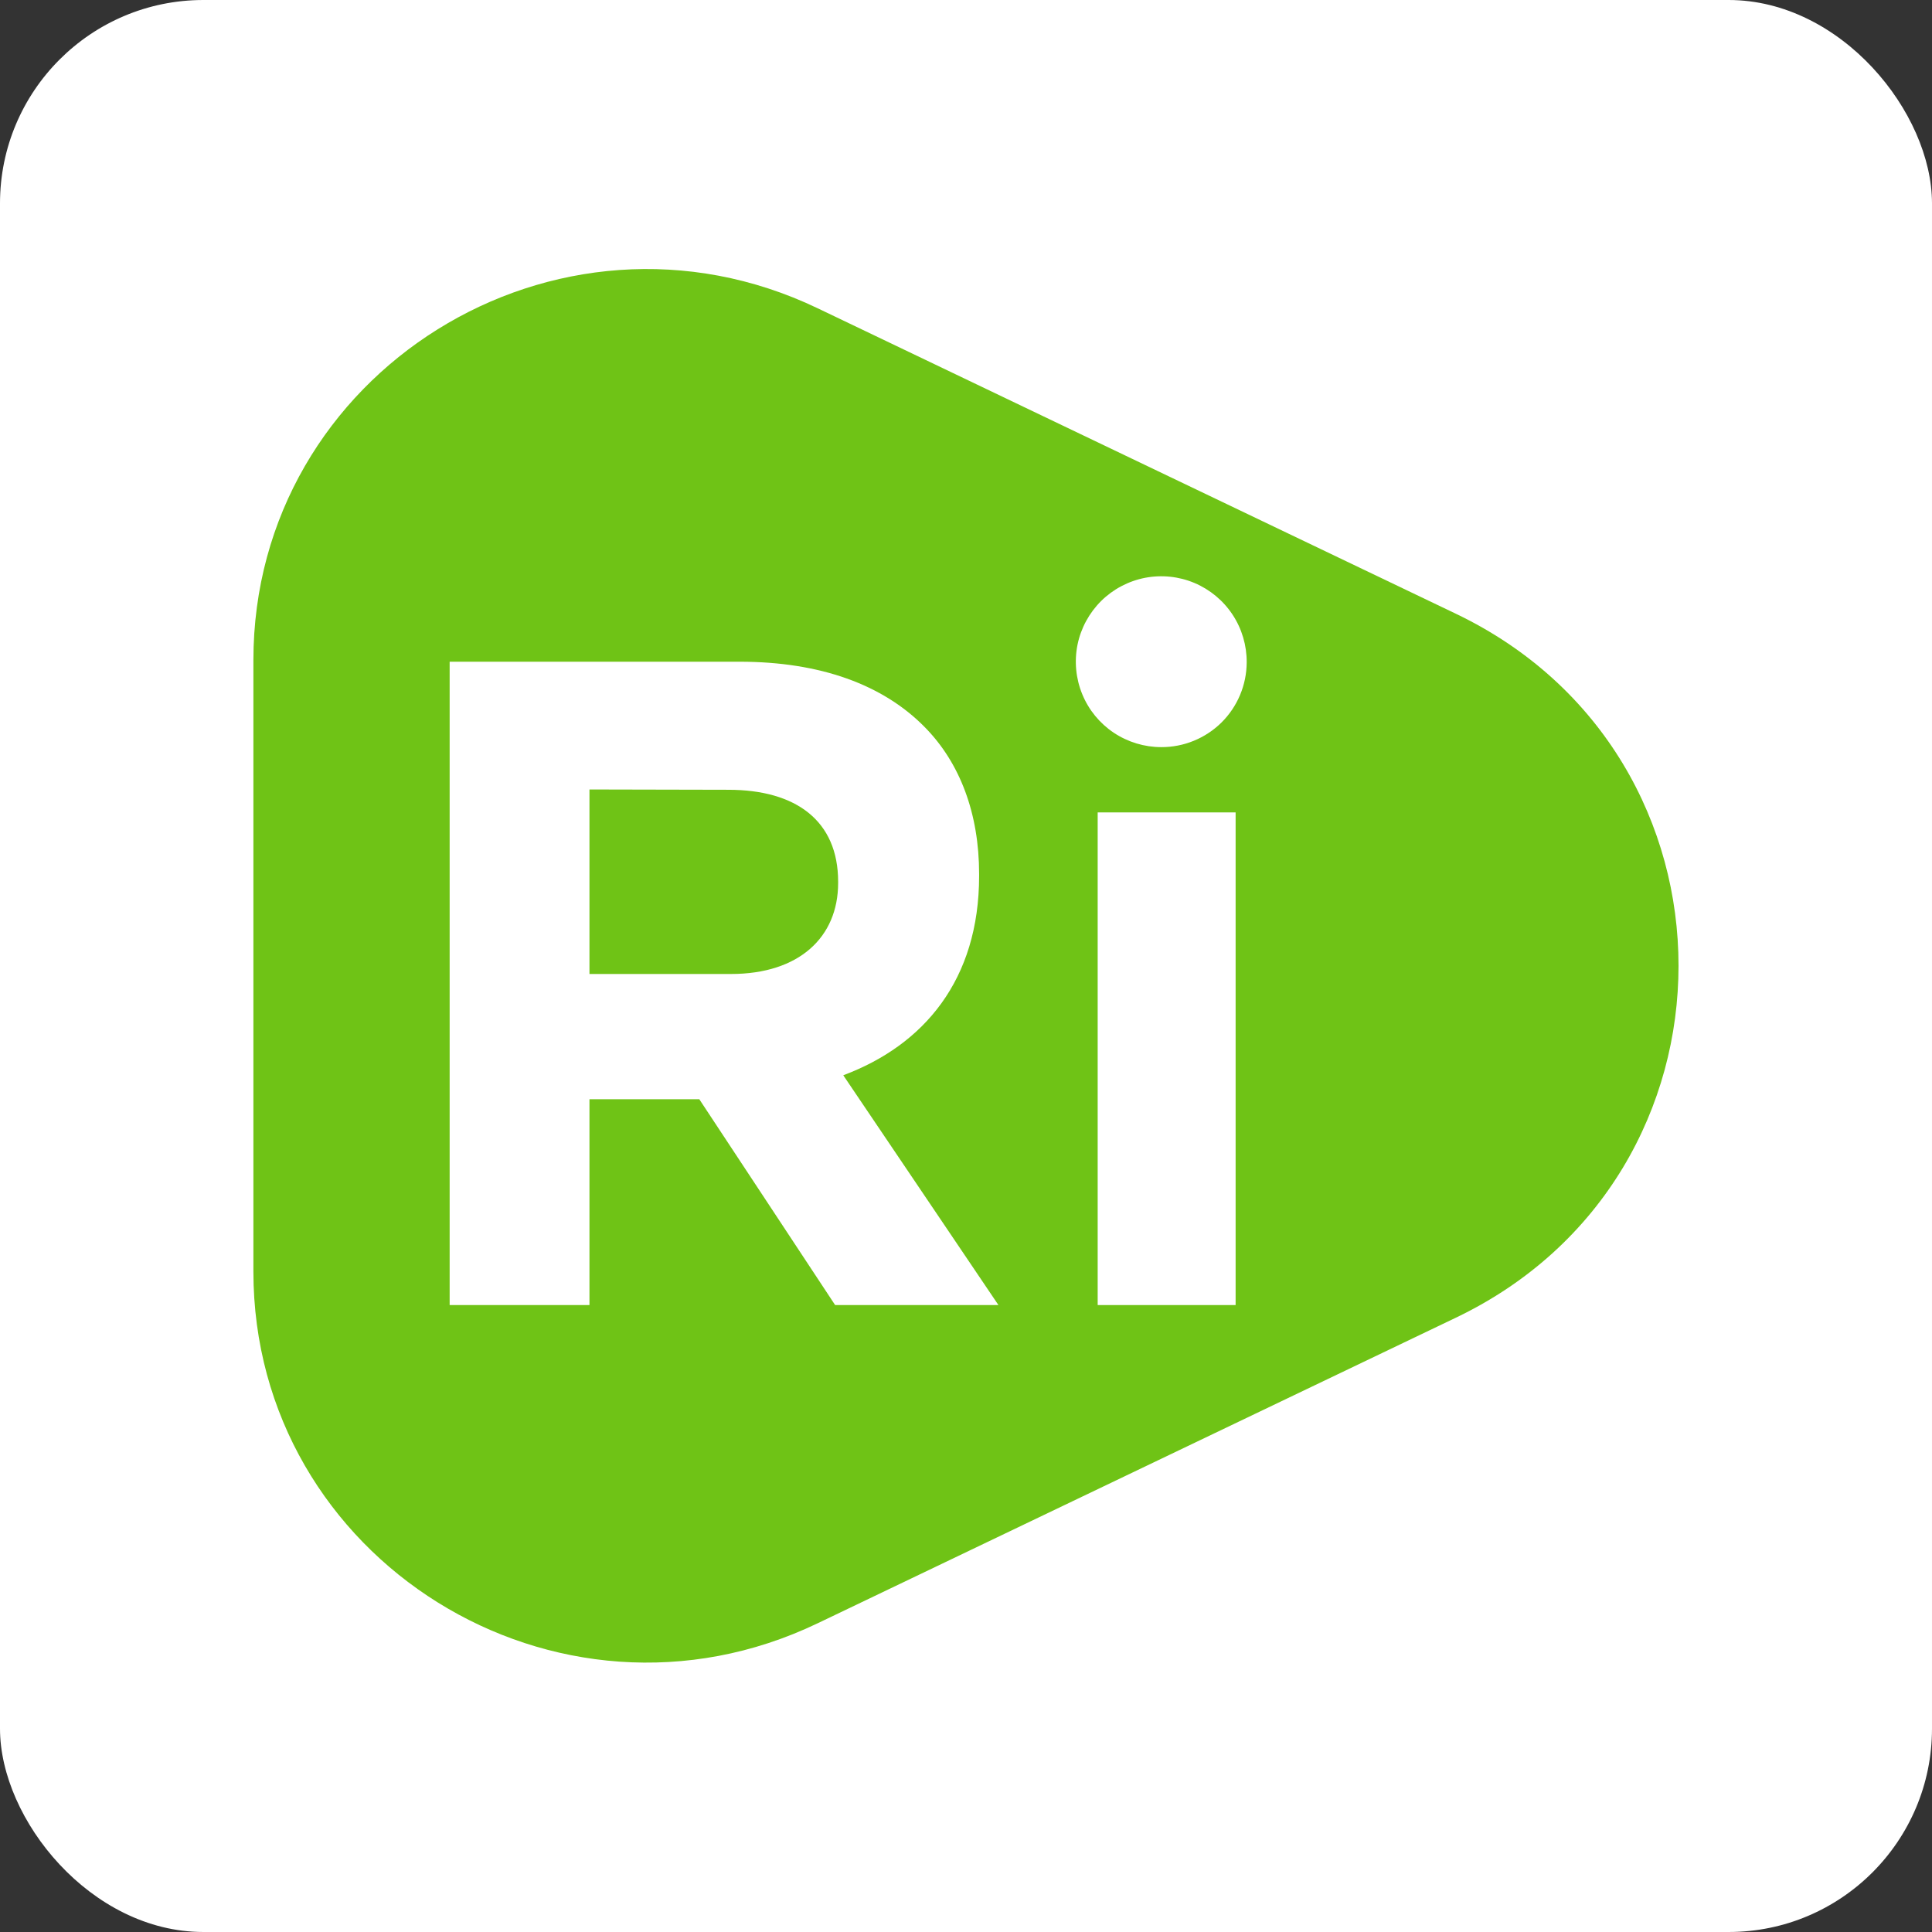 <svg width="38" height="38" viewBox="0 0 38 38" fill="none" xmlns="http://www.w3.org/2000/svg">
<rect x="0" y="0" width="38" height="38" fill="#333333" stroke="none"/>
<rect width="38" height="38" rx="4" fill="white"/>
<path d="M4.984 25.009V12.985C4.984 7.321 10.946 3.603 16.084 6.064L28.636 12.072C34.474 14.867 34.474 23.122 28.636 25.917L16.084 31.927C10.946 34.392 4.984 30.673 4.984 25.009Z" fill="#6FC316"/>
<path d="M24.521 13.028C24.523 12.695 24.427 12.369 24.244 12.091C24.061 11.813 23.8 11.596 23.493 11.466C23.186 11.337 22.848 11.302 22.521 11.365C22.194 11.429 21.893 11.588 21.657 11.822C21.421 12.057 21.259 12.356 21.193 12.682C21.128 13.008 21.16 13.347 21.287 13.655C21.413 13.963 21.629 14.226 21.905 14.411C22.182 14.596 22.508 14.695 22.84 14.695C23.284 14.697 23.71 14.522 24.026 14.21C24.341 13.897 24.519 13.472 24.521 13.028Z" fill="white"/>
<path d="M24.303 15.979H21.59V25.669H24.303V15.979Z" fill="white"/>
<path fill-rule="evenodd" clip-rule="evenodd" d="M13.754 21.62L16.426 25.669H19.638L16.586 21.149C18.174 20.556 19.258 19.27 19.258 17.228V17.191C19.258 16.003 18.883 15.004 18.186 14.299C17.366 13.466 16.134 13.015 14.545 13.015H8.844V25.669H11.594V21.62H13.754ZM14.325 15.534C15.662 15.534 16.485 16.148 16.485 17.342V17.367C16.485 18.433 15.718 19.157 14.379 19.157H11.594V15.528L14.325 15.534Z" fill="white"/>
</svg>
